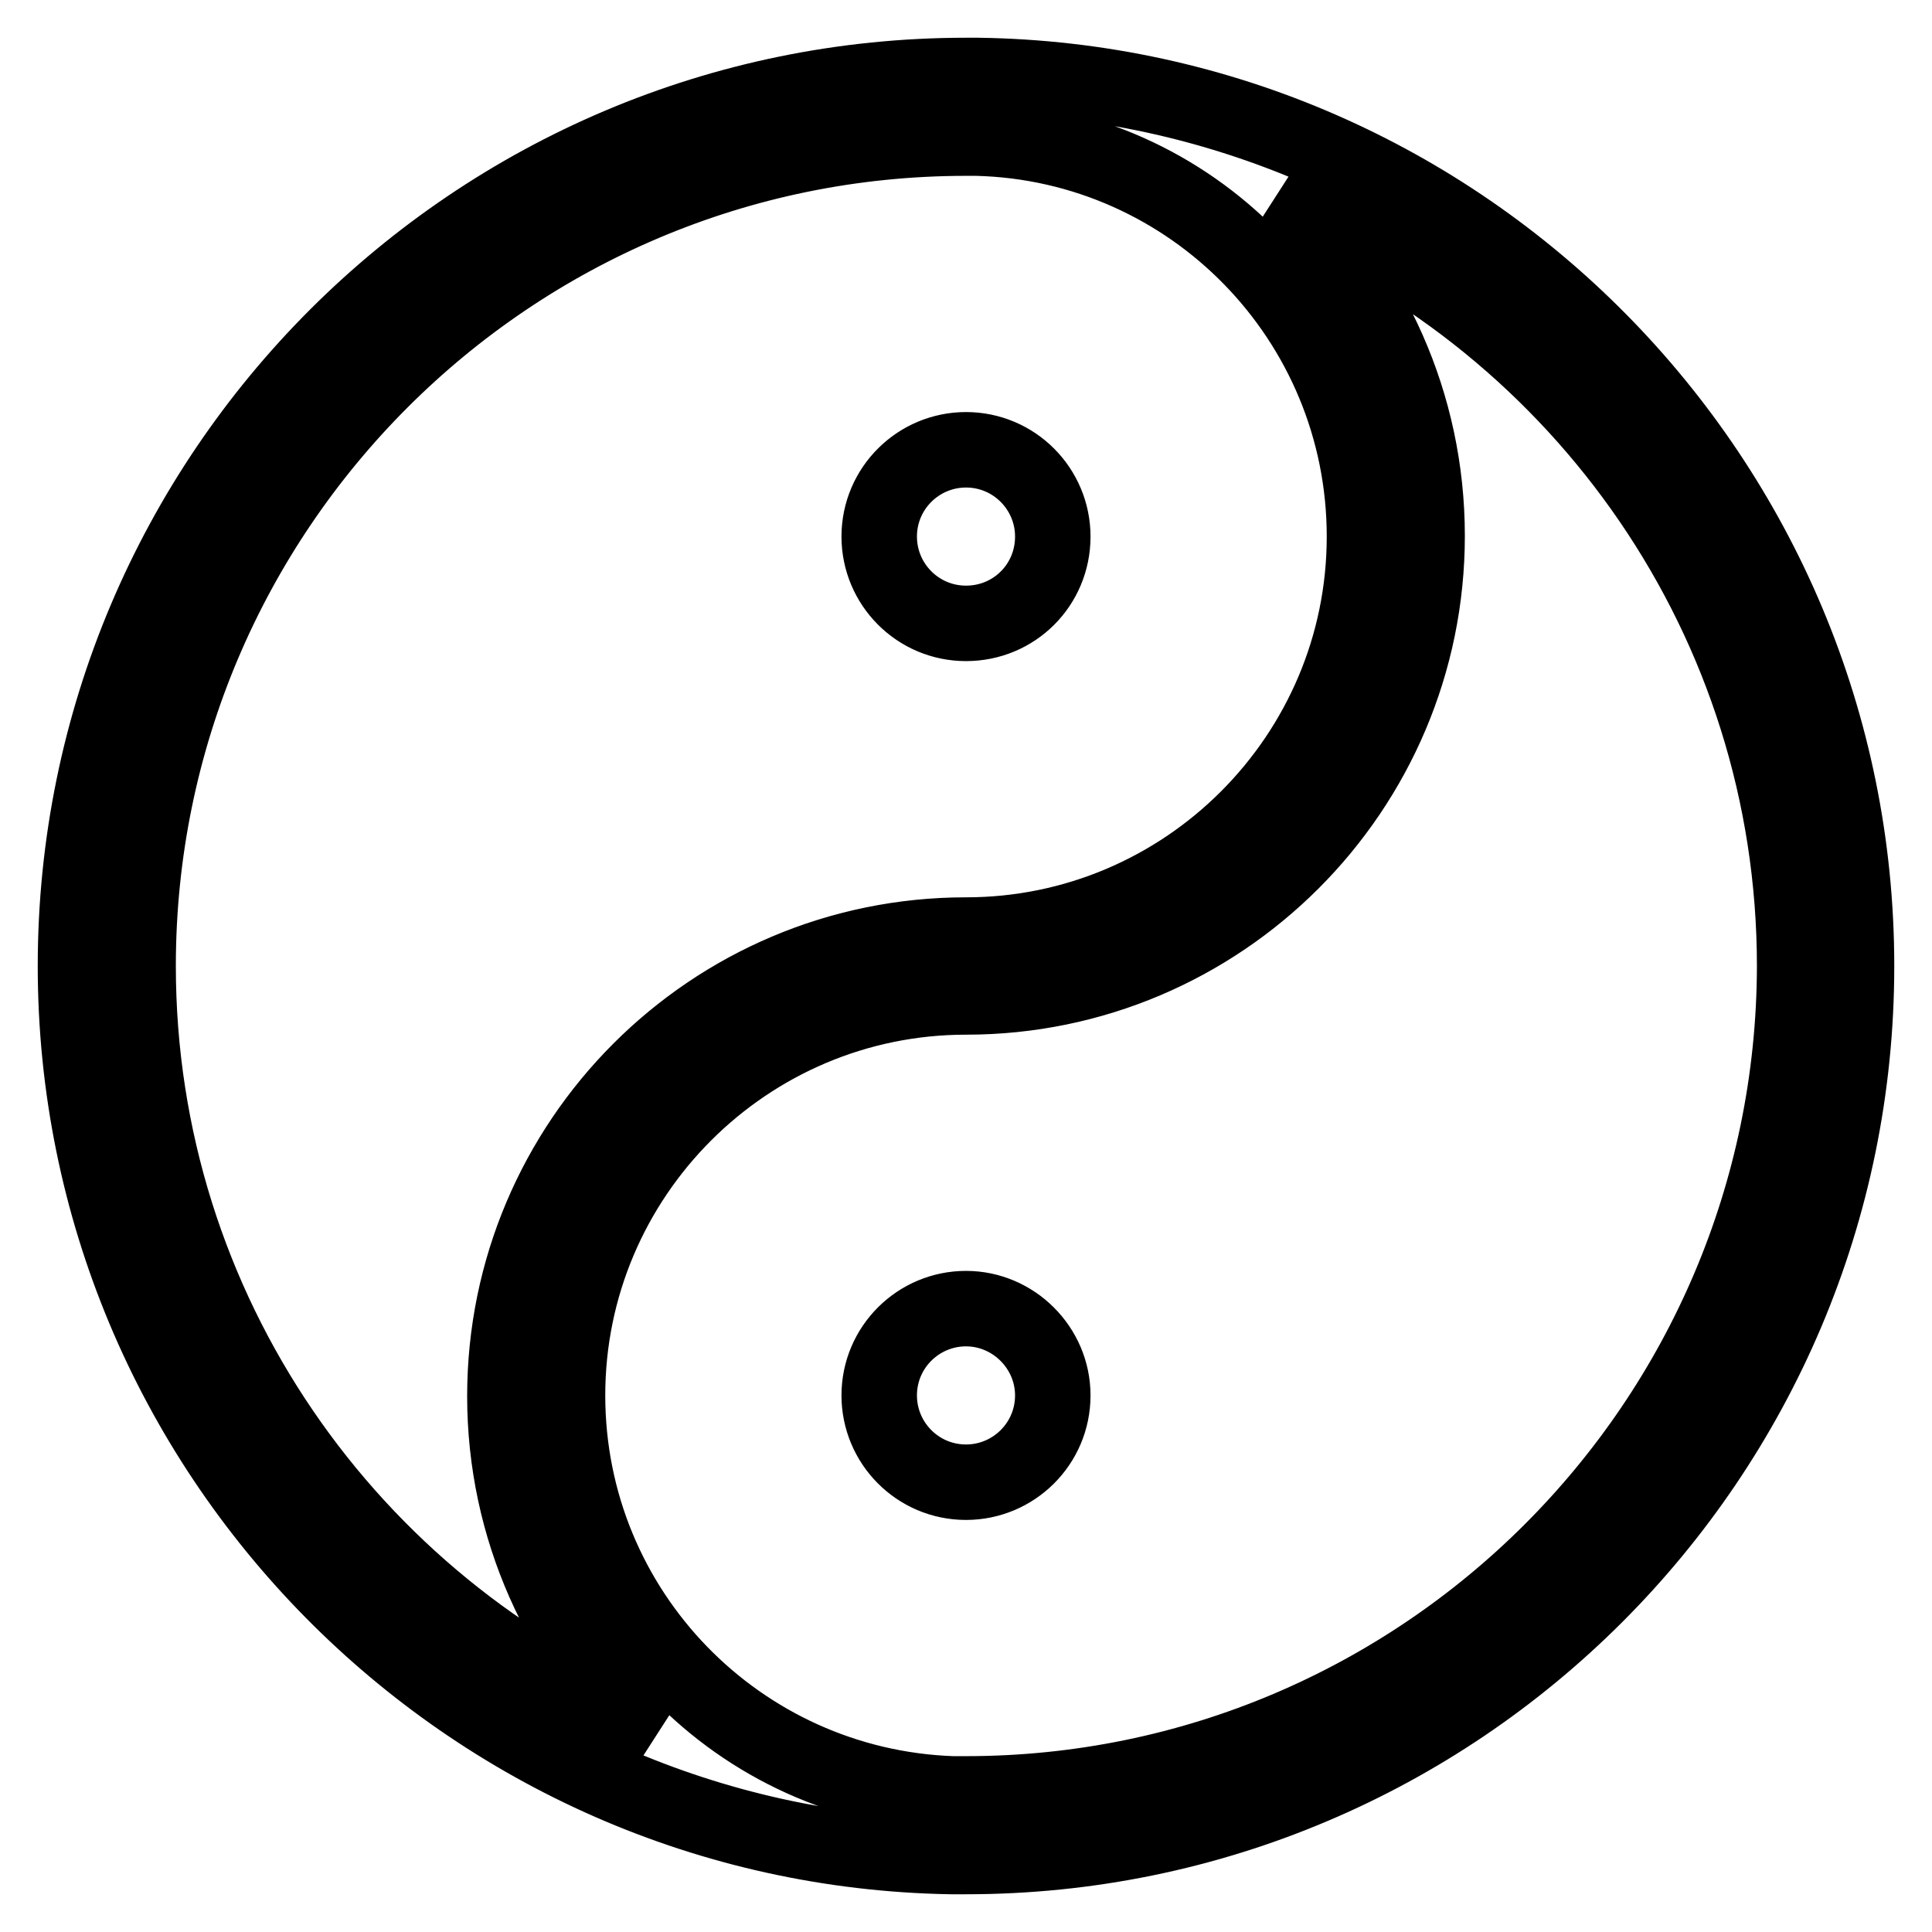 <?xml version="1.0" encoding="utf-8"?>
<!-- Svg Vector Icons : http://www.onlinewebfonts.com/icon -->
<!DOCTYPE svg PUBLIC "-//W3C//DTD SVG 1.1//EN" "http://www.w3.org/Graphics/SVG/1.1/DTD/svg11.dtd">
<svg version="1.1" xmlns="http://www.w3.org/2000/svg" xmlns:xlink="http://www.w3.org/1999/xlink" x="0px" y="0px" viewBox="0 0 256 256" enable-background="new 0 0 256 256" xml:space="preserve">
<g> <path stroke-width="10" fill-opacity="0" stroke="#000000"  d="M129.6,10c-0.5,0-1,0-1.6,0C62.9,10,10,62.9,10,128c0,64.4,51.9,116.9,116,118c0.7,0,1.3,0,2,0v0 c65.1,0,118-52.9,118-118C246,63.5,193.9,10.9,129.6,10z M18.3,128C18.3,67.5,67.5,18.3,128,18.3c0.5,0,0.9,0,1.4,0 c28.5,0.7,51.4,24.1,51.4,52.8c0,29.1-23.7,52.8-52.8,52.8c-33.7,0-61.1,27.4-61.1,61.1c0,17.5,7.4,33.4,19.3,44.5 C46.4,213,18.3,173.7,18.3,128z M128,237.7c-0.6,0-1.2,0-1.8,0c-28.3-1-51-24.2-51-52.8c0-29.1,23.7-52.8,52.8-52.8 c33.7,0,61.1-27.4,61.1-61.1c0-17.5-7.4-33.4-19.3-44.5c39.8,16.5,68,55.7,68,101.5C237.7,188.5,188.5,237.7,128,237.7z M128,82.6 c6.4,0,11.5-5.1,11.5-11.5c0-6.3-5.1-11.5-11.5-11.5c-6.3,0-11.5,5.1-11.5,11.5C116.5,77.4,121.6,82.6,128,82.6z M128,173.4 c-6.3,0-11.5,5.1-11.5,11.5c0,6.3,5.1,11.5,11.5,11.5c6.3,0,11.5-5.1,11.5-11.5C139.5,178.6,134.3,173.4,128,173.4z"/></g>
</svg>